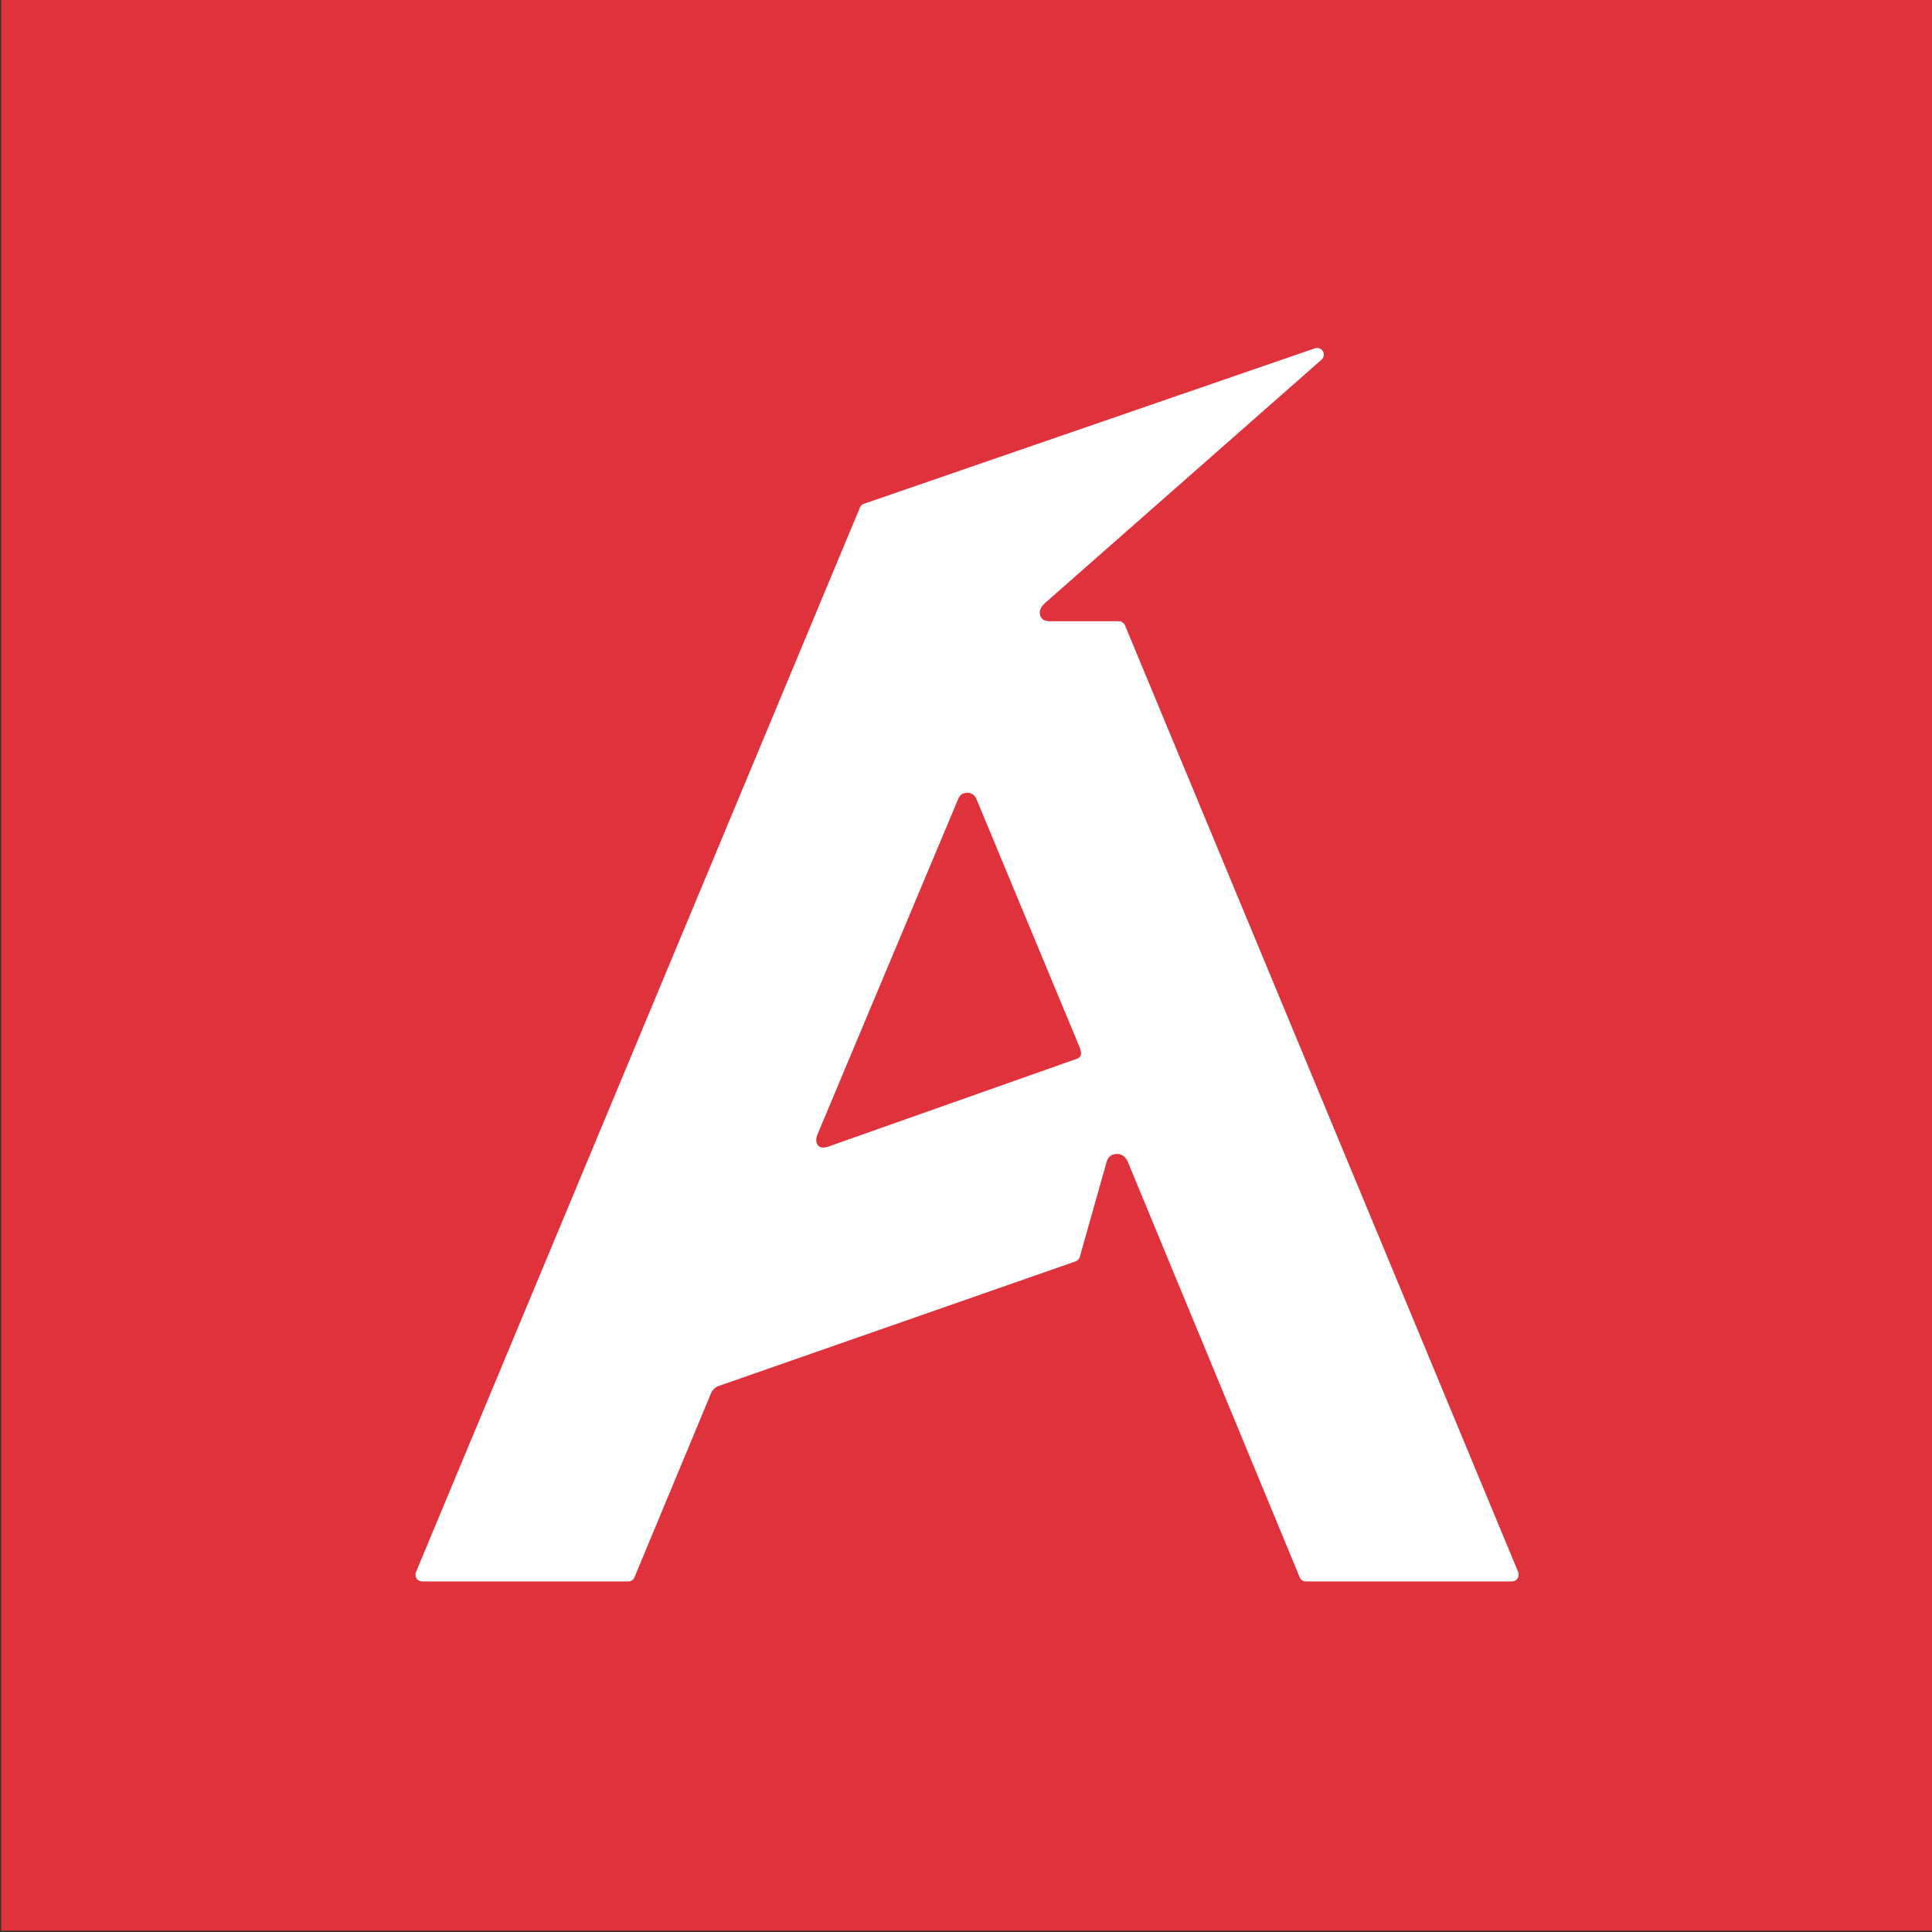 <?xml version="1.0" encoding="utf-8"?>
<!-- Generator: Adobe Illustrator 25.0.0, SVG Export Plug-In . SVG Version: 6.00 Build 0)  -->
<svg version="1.1" id="Layer_1" xmlns="http://www.w3.org/2000/svg" xmlns:xlink="http://www.w3.org/1999/xlink" x="0px" y="0px"
	 viewBox="0 0 198 198" enable-background="new 0 0 198 198" xml:space="preserve">
<rect x="0" y="0" width="198" height="198" fill="#333333" stroke="none"/>
<rect x="0.108" y="-0.13" fill="#E0323D" width="198" height="198"/>
<path fill="#FFFFFF" d="M115.292,64.084c-0.099-0.246-0.359-0.418-0.637-0.418h-7.116
	c-0.445,0-0.767-0.17-0.916-0.535c-0.179-0.484,0.056-0.958,0.489-1.34l28.327-24.93
	c0.259-0.241,0.298-0.597,0.136-0.869c-0.24-0.402-0.712-0.337-0.823-0.294l-46.191,15.924
	c-0.192,0.059-0.341,0.179-0.421,0.368L42.637,161.1c-0.093,0.226-0.068,0.476,0.055,0.671
	c0.13,0.201,0.353,0.302,0.582,0.302h21.118c0.279,0,0.526-0.15,0.637-0.441l7.84-18.838
	c0.143-0.359,0.446-0.641,0.817-0.764l36.538-12.756c0.198-0.065,0.359-0.227,0.427-0.421l2.766-9.798
	c0.148-0.477,0.464-0.795,1.07-0.795c0,0,0.675-0.056,1.058,0.721l17.654,42.667
	c0.112,0.275,0.359,0.425,0.637,0.425h21.1c0.229,0,0.452-0.1,0.588-0.302c0.118-0.195,0.142-0.445,0.068-0.662
	L115.292,64.084z M110.751,108.168c-0.136,0.275-0.266,0.312-0.631,0.424l-24.831,8.774
	c-0.452,0.201-1.12,0.402-1.436,0.043c-0.161-0.186-0.309-0.52-0.087-1.117l14.393-34.312
	c0.21-0.515,0.408-0.701,0.965-0.732c0,0,0.675-0.067,0.965,0.687l10.525,25.32
	C110.769,107.611,110.849,107.97,110.751,108.168z"/>
<g>
</g>
<g>
</g>
<g>
</g>
<g>
</g>
<g>
</g>
<g>
</g>
</svg>
